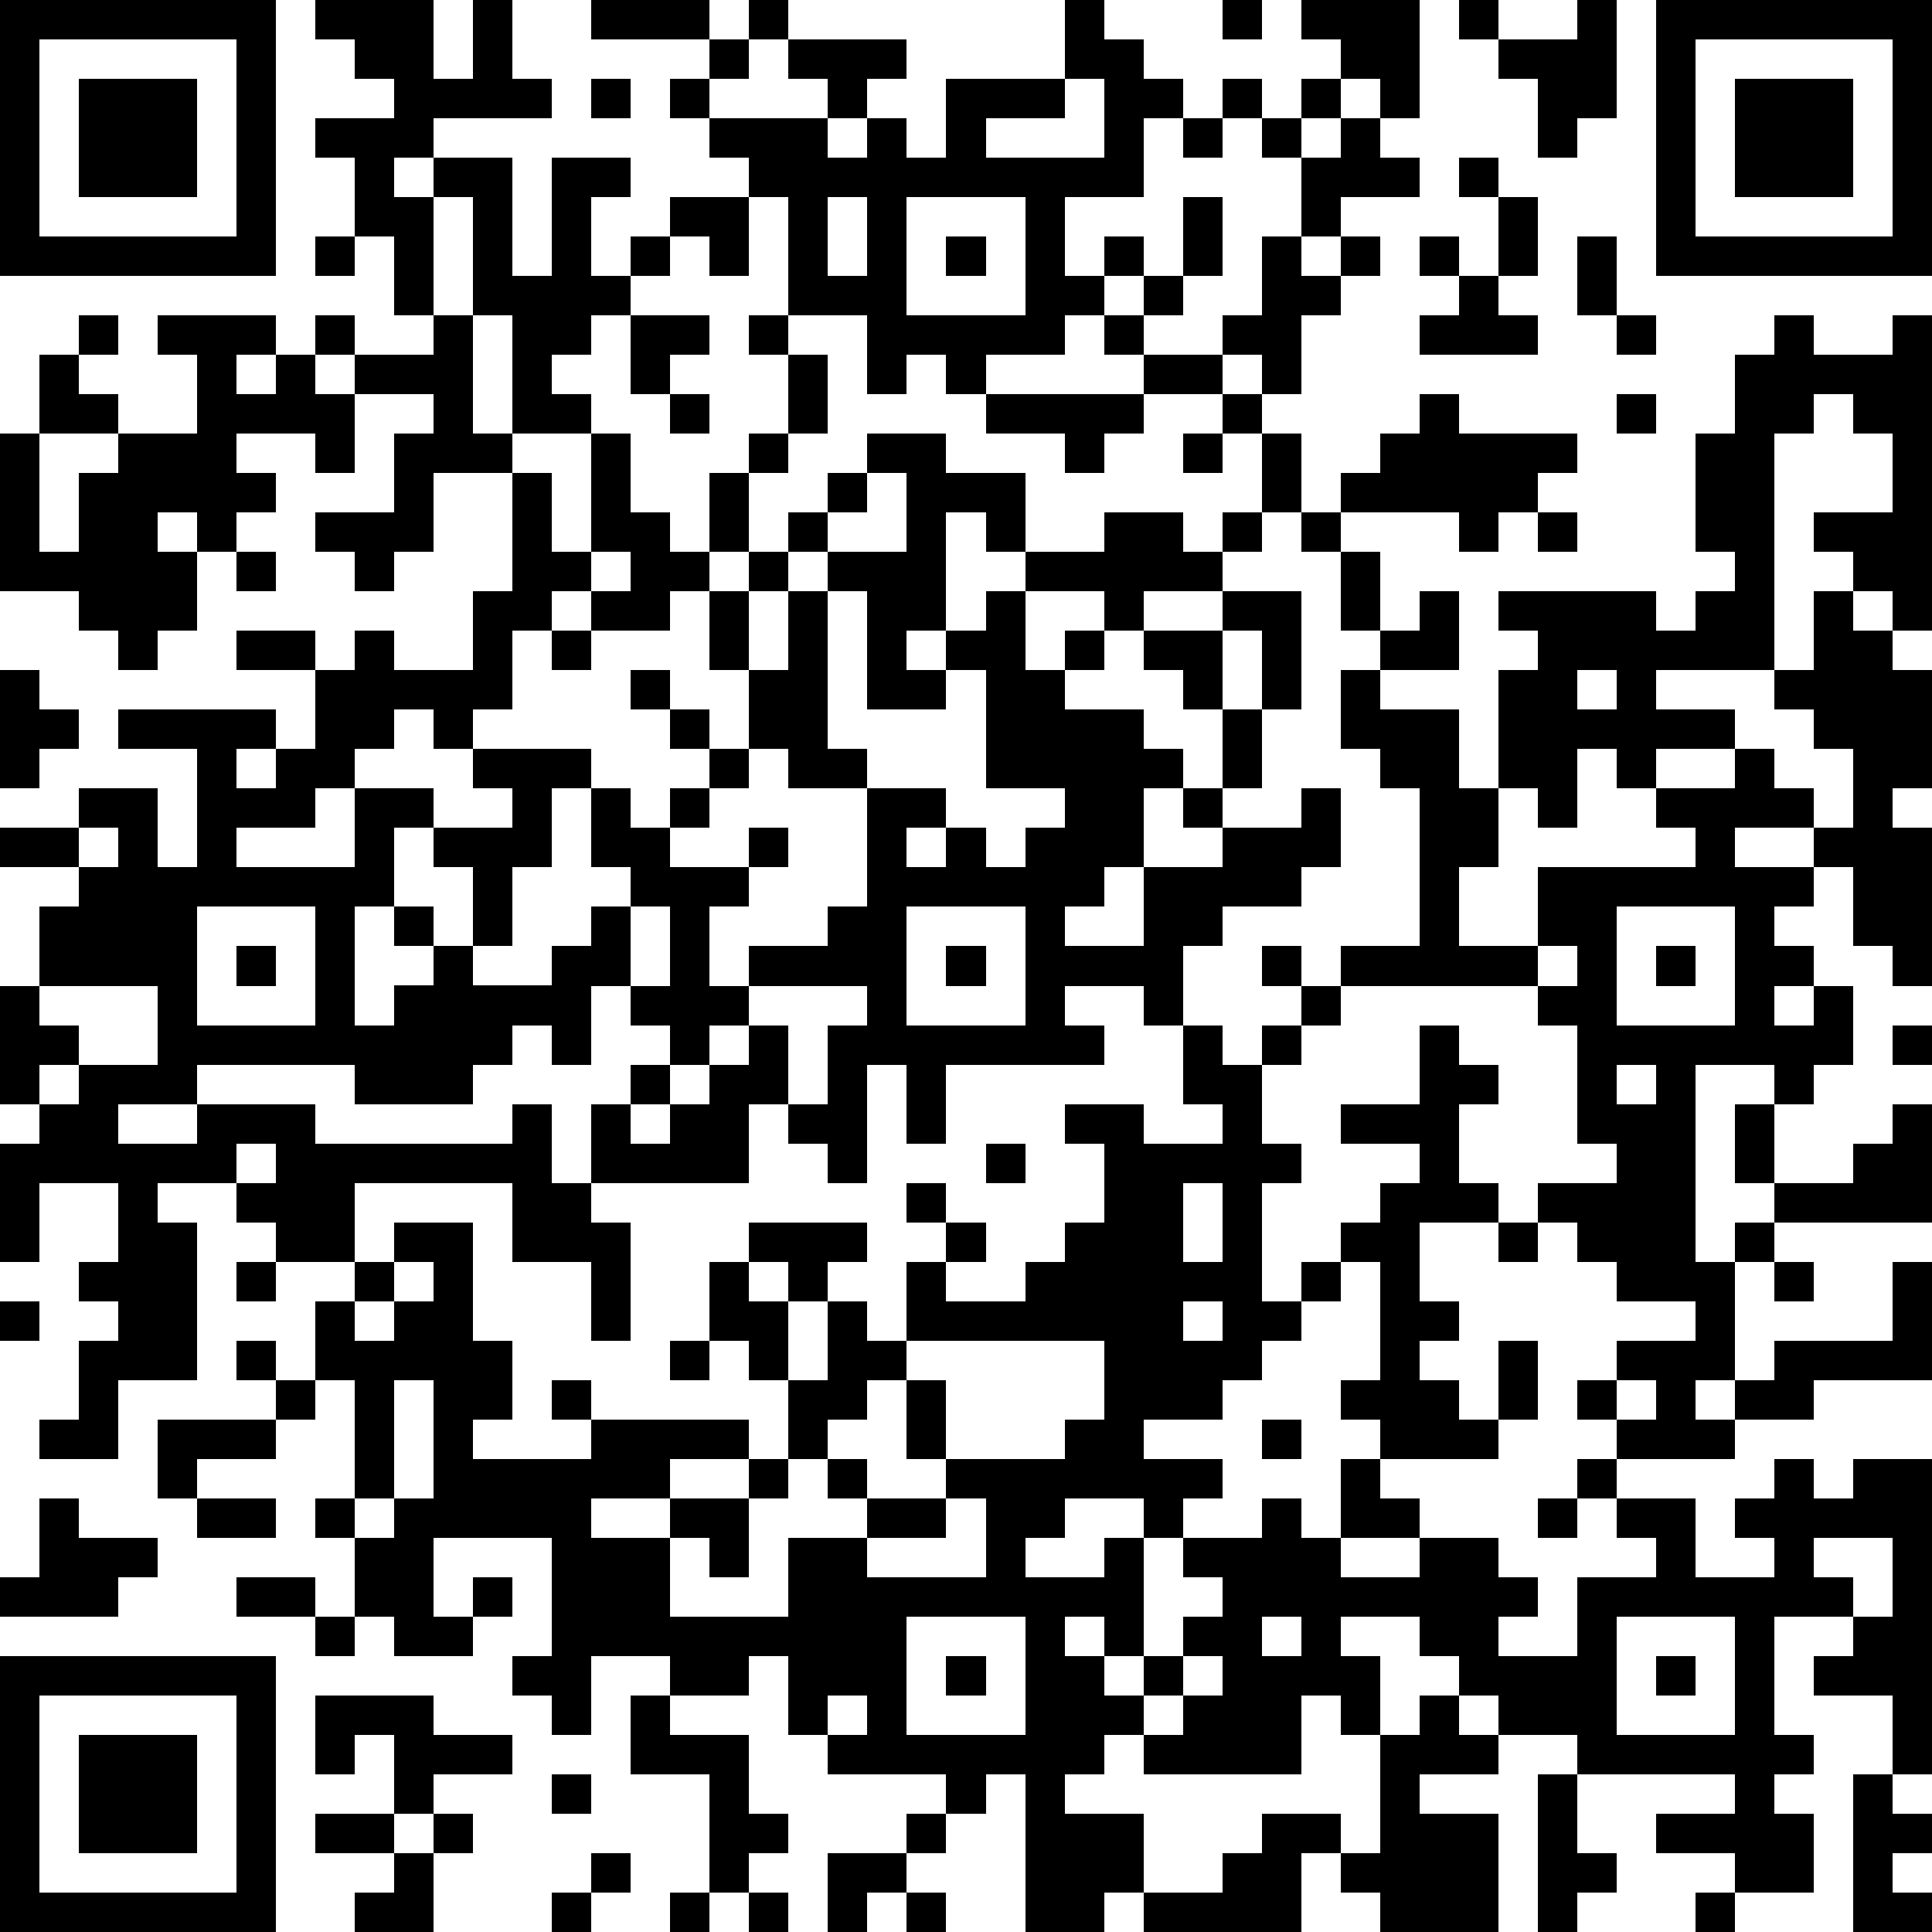 <?xml version="1.0" standalone="yes"?><svg version="1.1" xmlns="http://www.w3.org/2000/svg" xmlns:xlink="http://www.w3.org/1999/xlink" xmlns:ev="http://www.w3.org/2001/xml-events" width="196" height="196" shape-rendering="crispEdges"><path d="M0 0h7v7h-7zM8 0h3v2h1v-2h1v2h1v1h-3v1h-1v1h1v-1h2v3h1v-3h2v1h-1v2h1v-1h1v-1h2v-1h-1v-1h-1v-1h1v-1h-3v-1h3v1h1v-1h1v1h-1v1h-1v1h3v-1h-1v-1h3v1h-1v1h-1v1h1v-1h1v1h1v-2h3v-2h1v1h1v1h1v1h-1v2h-2v2h1v-1h1v1h-1v1h-1v1h-2v1h-1v-1h-1v1h-1v-2h-2v-3h-1v2h-1v-1h-1v1h-1v1h-1v1h-1v1h1v1h-2v-3h-1v-3h-1v3h-1v-2h-1v-2h-1v-1h2v-1h-1v-1h-1zM31 0h1v1h-1zM33 0h3v3h-1v-1h-1v-1h-1zM37 0h1v1h-1zM40 0h1v3h-1v1h-1v-2h-1v-1h2zM42 0h7v7h-7zM1 1v5h5v-5zM43 1v5h5v-5zM2 2h3v3h-3zM15 2h1v1h-1zM27 2v1h-2v1h3v-2zM31 2h1v1h-1zM33 2h1v1h-1zM44 2h3v3h-3zM30 3h1v1h-1zM32 3h1v1h-1zM34 3h1v1h1v1h-2v1h-1v-2h1zM37 4h1v1h-1zM21 5v2h1v-2zM23 5v3h3v-3zM30 5h1v2h-1zM38 5h1v2h-1zM8 6h1v1h-1zM24 6h1v1h-1zM32 6h1v1h1v-1h1v1h-1v1h-1v2h-1v-1h-1v-1h1zM36 6h1v1h-1zM40 6h1v2h-1zM29 7h1v1h-1zM37 7h1v1h1v1h-3v-1h1zM2 8h1v1h-1zM4 8h3v1h-1v1h1v-1h1v-1h1v1h-1v1h1v-1h2v-1h1v3h1v1h-2v2h-1v1h-1v-1h-1v-1h2v-2h1v-1h-2v2h-1v-1h-2v1h1v1h-1v1h-1v-1h-1v1h1v2h-1v1h-1v-1h-1v-1h-2v-4h1v-2h1v1h1v1h-2v3h1v-2h1v-1h2v-2h-1zM16 8h2v1h-1v1h-1zM19 8h1v1h-1zM28 8h1v1h-1zM41 8h1v1h-1zM45 8h1v1h2v-1h1v8h-1v-1h-1v-1h-1v-1h2v-2h-1v-1h-1v1h-1v6h-3v1h2v1h-2v1h-1v-1h-1v2h-1v-1h-1v-3h1v-1h-1v-1h4v1h1v-1h1v-1h-1v-3h1v-2h1zM20 9h1v2h-1zM29 9h2v1h-2zM17 10h1v1h-1zM25 10h4v1h-1v1h-1v-1h-2zM31 10h1v1h-1zM36 10h1v1h3v1h-1v1h-1v1h-1v-1h-3v-1h1v-1h1zM41 10h1v1h-1zM15 11h1v2h1v1h1v-2h1v-1h1v1h-1v2h-1v1h-1v1h-2v-1h-1v1h-1v2h-1v1h-1v-1h-1v1h-1v1h-1v1h-2v1h3v-2h2v1h-1v2h-1v3h1v-1h1v-1h-1v-1h1v1h1v-2h-1v-1h2v-1h-1v-1h3v1h-1v2h-1v2h-1v1h2v-1h1v-1h1v-1h-1v-2h1v1h1v-1h1v-1h-1v-1h-1v-1h1v1h1v1h1v-2h-1v-2h1v-1h1v-1h1v-1h1v-1h2v1h2v2h-1v-1h-1v3h-1v1h1v-1h1v-1h1v-1h2v-1h2v1h1v-1h1v-2h1v2h-1v1h-1v1h-2v1h-1v-1h-2v2h1v-1h1v1h-1v1h2v1h1v1h-1v2h-1v1h-1v1h2v-2h2v-1h-1v-1h1v-2h-1v-1h-1v-1h2v-1h2v3h-1v-2h-1v2h1v2h-1v1h2v-1h1v2h-1v1h-2v1h-1v2h-1v-1h-2v1h1v1h-4v2h-1v-2h-1v3h-1v-1h-1v-1h-1v2h-4v-2h1v-1h1v-1h-1v-1h-1v2h-1v-1h-1v1h-1v1h-3v-1h-4v1h-2v1h2v-1h3v1h5v-1h1v2h1v1h1v3h-1v-2h-2v-2h-4v2h-2v-1h-1v-1h-2v1h1v4h-2v2h-2v-1h1v-2h1v-1h-1v-1h1v-2h-2v2h-1v-3h1v-1h-1v-3h1v-2h1v-1h-2v-1h2v-1h2v2h1v-3h-2v-1h4v1h-1v1h1v-1h1v-2h-2v-1h2v1h1v-1h1v1h2v-2h1v-3h1v2h1zM30 11h1v1h-1zM22 12v1h-1v1h-1v1h-1v2h1v-2h1v-1h2v-2zM33 13h1v1h-1zM39 13h1v1h-1zM6 14h1v1h-1zM15 14v1h1v-1zM34 14h1v2h-1zM21 15v4h1v1h-2v-1h-1v1h-1v1h-1v1h2v-1h1v1h-1v1h-1v2h1v-1h2v-1h1v-3h2v1h-1v1h1v-1h1v1h1v-1h1v-1h-2v-3h-1v1h-2v-3zM36 15h1v2h-2v-1h1zM46 15h1v1h1v1h1v3h-1v1h1v4h-1v-1h-1v-2h-1v-1h-2v1h2v1h-1v1h1v1h-1v1h1v-1h1v2h-1v1h-1v-1h-2v5h1v-1h1v-1h-1v-2h1v2h2v-1h1v-1h1v3h-4v1h-1v3h-1v1h1v-1h1v-1h3v-2h1v3h-3v1h-2v1h-3v-1h-1v-1h1v-1h2v-1h-2v-1h-1v-1h-1v-1h2v-1h-1v-3h-1v-1h-5v-1h2v-4h-1v-1h-1v-2h1v1h2v2h1v2h-1v2h2v-2h4v-1h-1v-1h2v-1h1v1h1v1h1v-2h-1v-1h-1v-1h1zM14 16h1v1h-1zM0 17h1v1h1v1h-1v1h-1zM40 17v1h1v-1zM2 21v1h1v-1zM5 23v3h3v-3zM16 23v2h1v-2zM23 23v3h3v-3zM41 23v3h3v-3zM6 24h1v1h-1zM24 24h1v1h-1zM32 24h1v1h-1zM39 24v1h1v-1zM42 24h1v1h-1zM1 25v1h1v1h-1v1h1v-1h2v-2zM19 25v1h-1v1h-1v1h-1v1h1v-1h1v-1h1v-1h1v2h1v-2h1v-1zM33 25h1v1h-1zM30 26h1v1h1v-1h1v1h-1v2h1v1h-1v3h1v-1h1v-1h1v-1h1v-1h-2v-1h2v-2h1v1h1v1h-1v2h1v1h-2v2h1v1h-1v1h1v1h1v-2h1v2h-1v1h-3v-1h-1v-1h1v-3h-1v1h-1v1h-1v1h-1v1h-2v1h2v1h-1v1h-1v-1h-2v1h-1v1h2v-1h1v3h-1v-1h-1v1h1v1h1v-1h1v-1h1v-1h-1v-1h2v-1h1v1h1v-2h1v1h1v1h-2v1h2v-1h2v1h1v1h-1v1h2v-2h2v-1h-1v-1h-1v-1h1v1h2v2h2v-1h-1v-1h1v-1h1v1h1v-1h2v8h-1v-2h-2v-1h1v-1h-2v3h1v1h-1v1h1v2h-2v-1h-2v-1h2v-1h-4v-1h-2v-1h-1v-1h-1v-1h-2v1h1v2h-1v-1h-1v2h-4v-1h-1v1h-1v1h2v2h-1v1h-2v-4h-1v1h-1v-1h-3v-1h-1v-2h-1v1h-2v-1h-2v2h-1v-1h-1v-1h1v-3h-3v2h1v-1h1v1h-1v1h-2v-1h-1v-2h-1v-1h1v-3h-1v-2h1v-1h1v-1h2v3h1v2h-1v1h3v-1h-1v-1h1v1h4v1h-2v1h-2v1h2v-1h2v-1h1v-2h-1v-1h-1v-2h1v-1h3v1h-1v1h-1v-1h-1v1h1v2h1v-2h1v1h1v-2h1v-1h-1v-1h1v1h1v1h-1v1h2v-1h1v-1h1v-2h-1v-1h2v1h2v-1h-1zM48 26h1v1h-1zM41 27v1h1v-1zM6 29v1h1v-1zM25 29h1v1h-1zM30 30v2h1v-2zM38 31h1v1h-1zM6 32h1v1h-1zM10 32v1h-1v1h1v-1h1v-1zM45 32h1v1h-1zM0 33h1v1h-1zM30 33v1h1v-1zM6 34h1v1h-1zM17 34h1v1h-1zM23 34v1h-1v1h-1v1h-1v1h-1v2h-1v-1h-1v2h3v-2h2v-1h-1v-1h1v1h2v-1h-1v-2h1v2h3v-1h1v-2zM7 35h1v1h-1zM10 35v3h-1v1h1v-1h1v-3zM41 35v1h1v-1zM4 36h3v1h-2v1h-1zM32 36h1v1h-1zM1 38h1v1h2v1h-1v1h-3v-1h1zM5 38h2v1h-2zM24 38v1h-2v1h3v-2zM39 38h1v1h-1zM46 39v1h1v1h1v-2zM6 40h2v1h-2zM8 41h1v1h-1zM23 41v3h3v-3zM32 41v1h1v-1zM41 41v3h3v-3zM0 42h7v7h-7zM24 42h1v1h-1zM30 42v1h-1v1h1v-1h1v-1zM42 42h1v1h-1zM1 43v5h5v-5zM8 43h3v1h2v1h-2v1h-1v-2h-1v1h-1zM16 43h1v1h2v2h1v1h-1v1h-1v-3h-2zM21 43v1h1v-1zM36 43h1v1h1v1h-2v1h2v3h-3v-1h-1v-1h-1v2h-4v-1h2v-1h1v-1h2v1h1v-3h1zM2 44h3v3h-3zM14 45h1v1h-1zM39 45h1v2h1v1h-1v1h-1zM47 45h1v1h1v1h-1v1h1v1h-2zM8 46h2v1h-2zM11 46h1v1h-1zM23 46h1v1h-1zM10 47h1v2h-2v-1h1zM15 47h1v1h-1zM21 47h2v1h-1v1h-1zM14 48h1v1h-1zM17 48h1v1h-1zM19 48h1v1h-1zM23 48h1v1h-1zM43 48h1v1h-1z" style="fill:#000" transform="translate(0,0) scale(4)"/></svg>